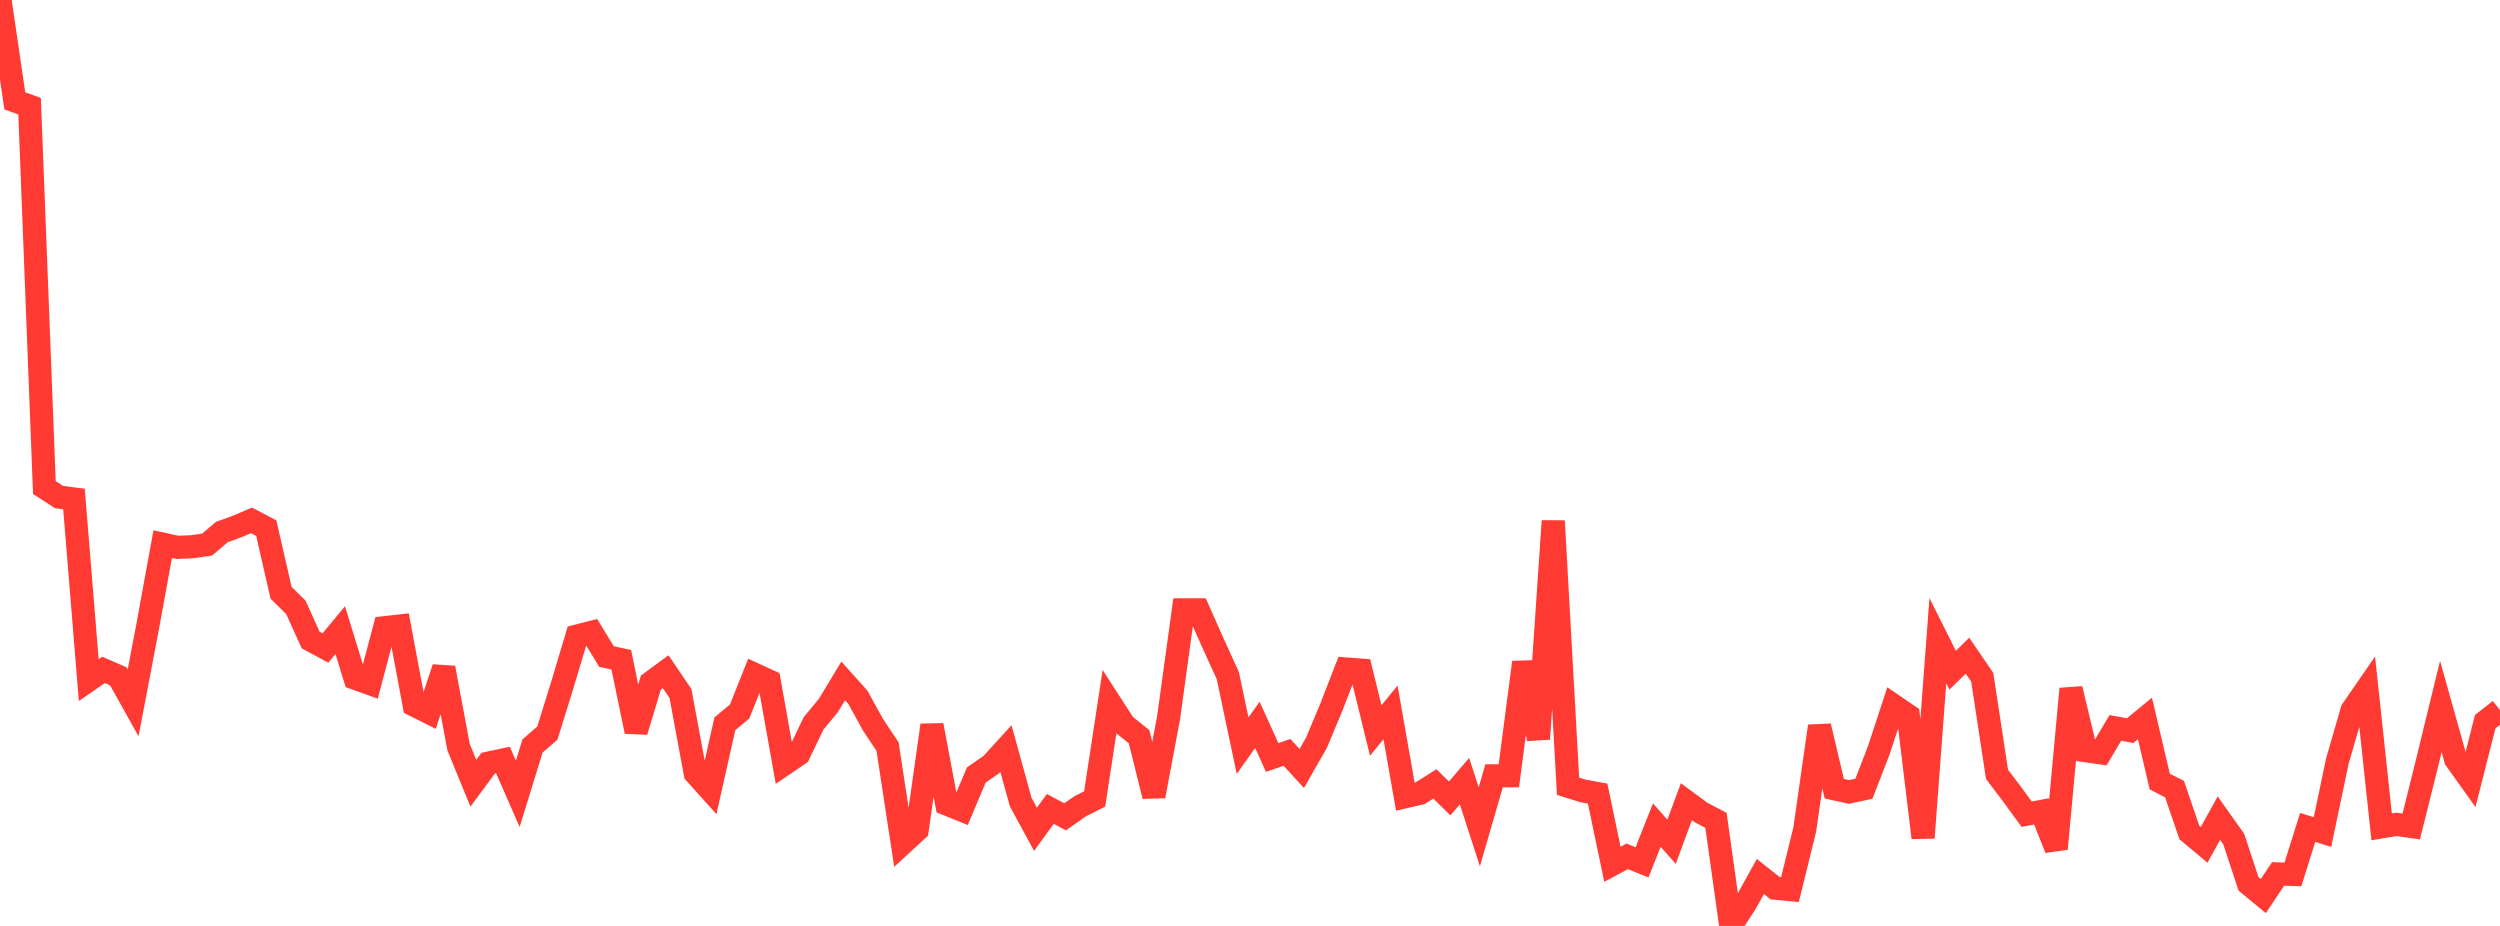 <?xml version="1.0" standalone="no"?>
<!DOCTYPE svg PUBLIC "-//W3C//DTD SVG 1.1//EN" "http://www.w3.org/Graphics/SVG/1.1/DTD/svg11.dtd">

<svg width="135" height="50" viewBox="0 0 135 50" preserveAspectRatio="none" 
  xmlns="http://www.w3.org/2000/svg"
  xmlns:xlink="http://www.w3.org/1999/xlink">


<polyline points="0.0, 0.0 0.799, 5.447 1.598, 5.734 2.396, 26.328 3.195, 26.843 3.994, 26.945 4.793, 36.727 5.592, 36.176 6.391, 36.523 7.189, 37.955 7.988, 33.758 8.787, 29.384 9.586, 29.559 10.385, 29.523 11.183, 29.408 11.982, 28.729 12.781, 28.44 13.58, 28.101 14.379, 28.518 15.178, 32.01 15.976, 32.795 16.775, 34.562 17.574, 34.992 18.373, 34.027 19.172, 36.624 19.97, 36.91 20.769, 33.896 21.568, 33.806 22.367, 38.077 23.166, 38.477 23.964, 36.064 24.763, 40.347 25.562, 42.294 26.361, 41.212 27.16, 41.041 27.959, 42.867 28.757, 40.281 29.556, 39.59 30.355, 37.018 31.154, 34.348 31.953, 34.144 32.751, 35.456 33.55, 35.625 34.349, 39.502 35.148, 36.859 35.947, 36.272 36.746, 37.45 37.544, 41.759 38.343, 42.646 39.142, 39.087 39.941, 38.419 40.74, 36.414 41.538, 36.781 42.337, 41.269 43.136, 40.724 43.935, 39.061 44.734, 38.095 45.533, 36.771 46.331, 37.66 47.13, 39.117 47.929, 40.32 48.728, 45.554 49.527, 44.818 50.325, 39.16 51.124, 43.416 51.923, 43.74 52.722, 41.849 53.521, 41.296 54.32, 40.419 55.118, 43.311 55.917, 44.782 56.716, 43.682 57.515, 44.108 58.314, 43.548 59.112, 43.142 59.911, 37.903 60.71, 39.14 61.509, 39.781 62.308, 42.992 63.107, 38.737 63.905, 32.932 64.704, 32.931 65.503, 34.73 66.302, 36.482 67.101, 40.266 67.899, 39.142 68.698, 40.905 69.497, 40.63 70.296, 41.498 71.095, 40.097 71.893, 38.188 72.692, 36.128 73.491, 36.187 74.29, 39.447 75.089, 38.472 75.888, 43.021 76.686, 42.835 77.485, 42.331 78.284, 43.115 79.083, 42.181 79.882, 44.649 80.68, 41.894 81.479, 41.892 82.278, 35.764 83.077, 39.904 83.876, 28.132 84.675, 42.458 85.473, 42.708 86.272, 42.853 87.071, 46.672 87.87, 46.242 88.669, 46.568 89.467, 44.557 90.266, 45.454 91.065, 43.29 91.864, 43.879 92.663, 44.298 93.462, 50.0 94.26, 48.778 95.059, 47.331 95.858, 47.963 96.657, 48.04 97.456, 44.795 98.254, 39.212 99.053, 42.593 99.852, 42.765 100.651, 42.594 101.45, 40.527 102.249, 38.097 103.047, 38.64 103.846, 45.238 104.645, 34.598 105.444, 36.192 106.243, 35.406 107.041, 36.573 107.84, 41.817 108.639, 42.868 109.438, 43.965 110.237, 43.817 111.036, 45.832 111.834, 37.196 112.633, 40.538 113.432, 40.651 114.231, 39.306 115.03, 39.453 115.828, 38.796 116.627, 42.205 117.426, 42.613 118.225, 44.953 119.024, 45.622 119.822, 44.18 120.621, 45.308 121.42, 47.728 122.219, 48.387 123.018, 47.192 123.817, 47.22 124.615, 44.68 125.414, 44.931 126.213, 41.117 127.012, 38.351 127.811, 37.192 128.609, 44.649 129.408, 44.516 130.207, 44.629 131.006, 41.429 131.805, 38.15 132.604, 41.002 133.402, 42.12 134.201, 38.97 135.0, 38.345" fill="none" stroke="#ff3a33" stroke-width="1.25"/>

</svg>